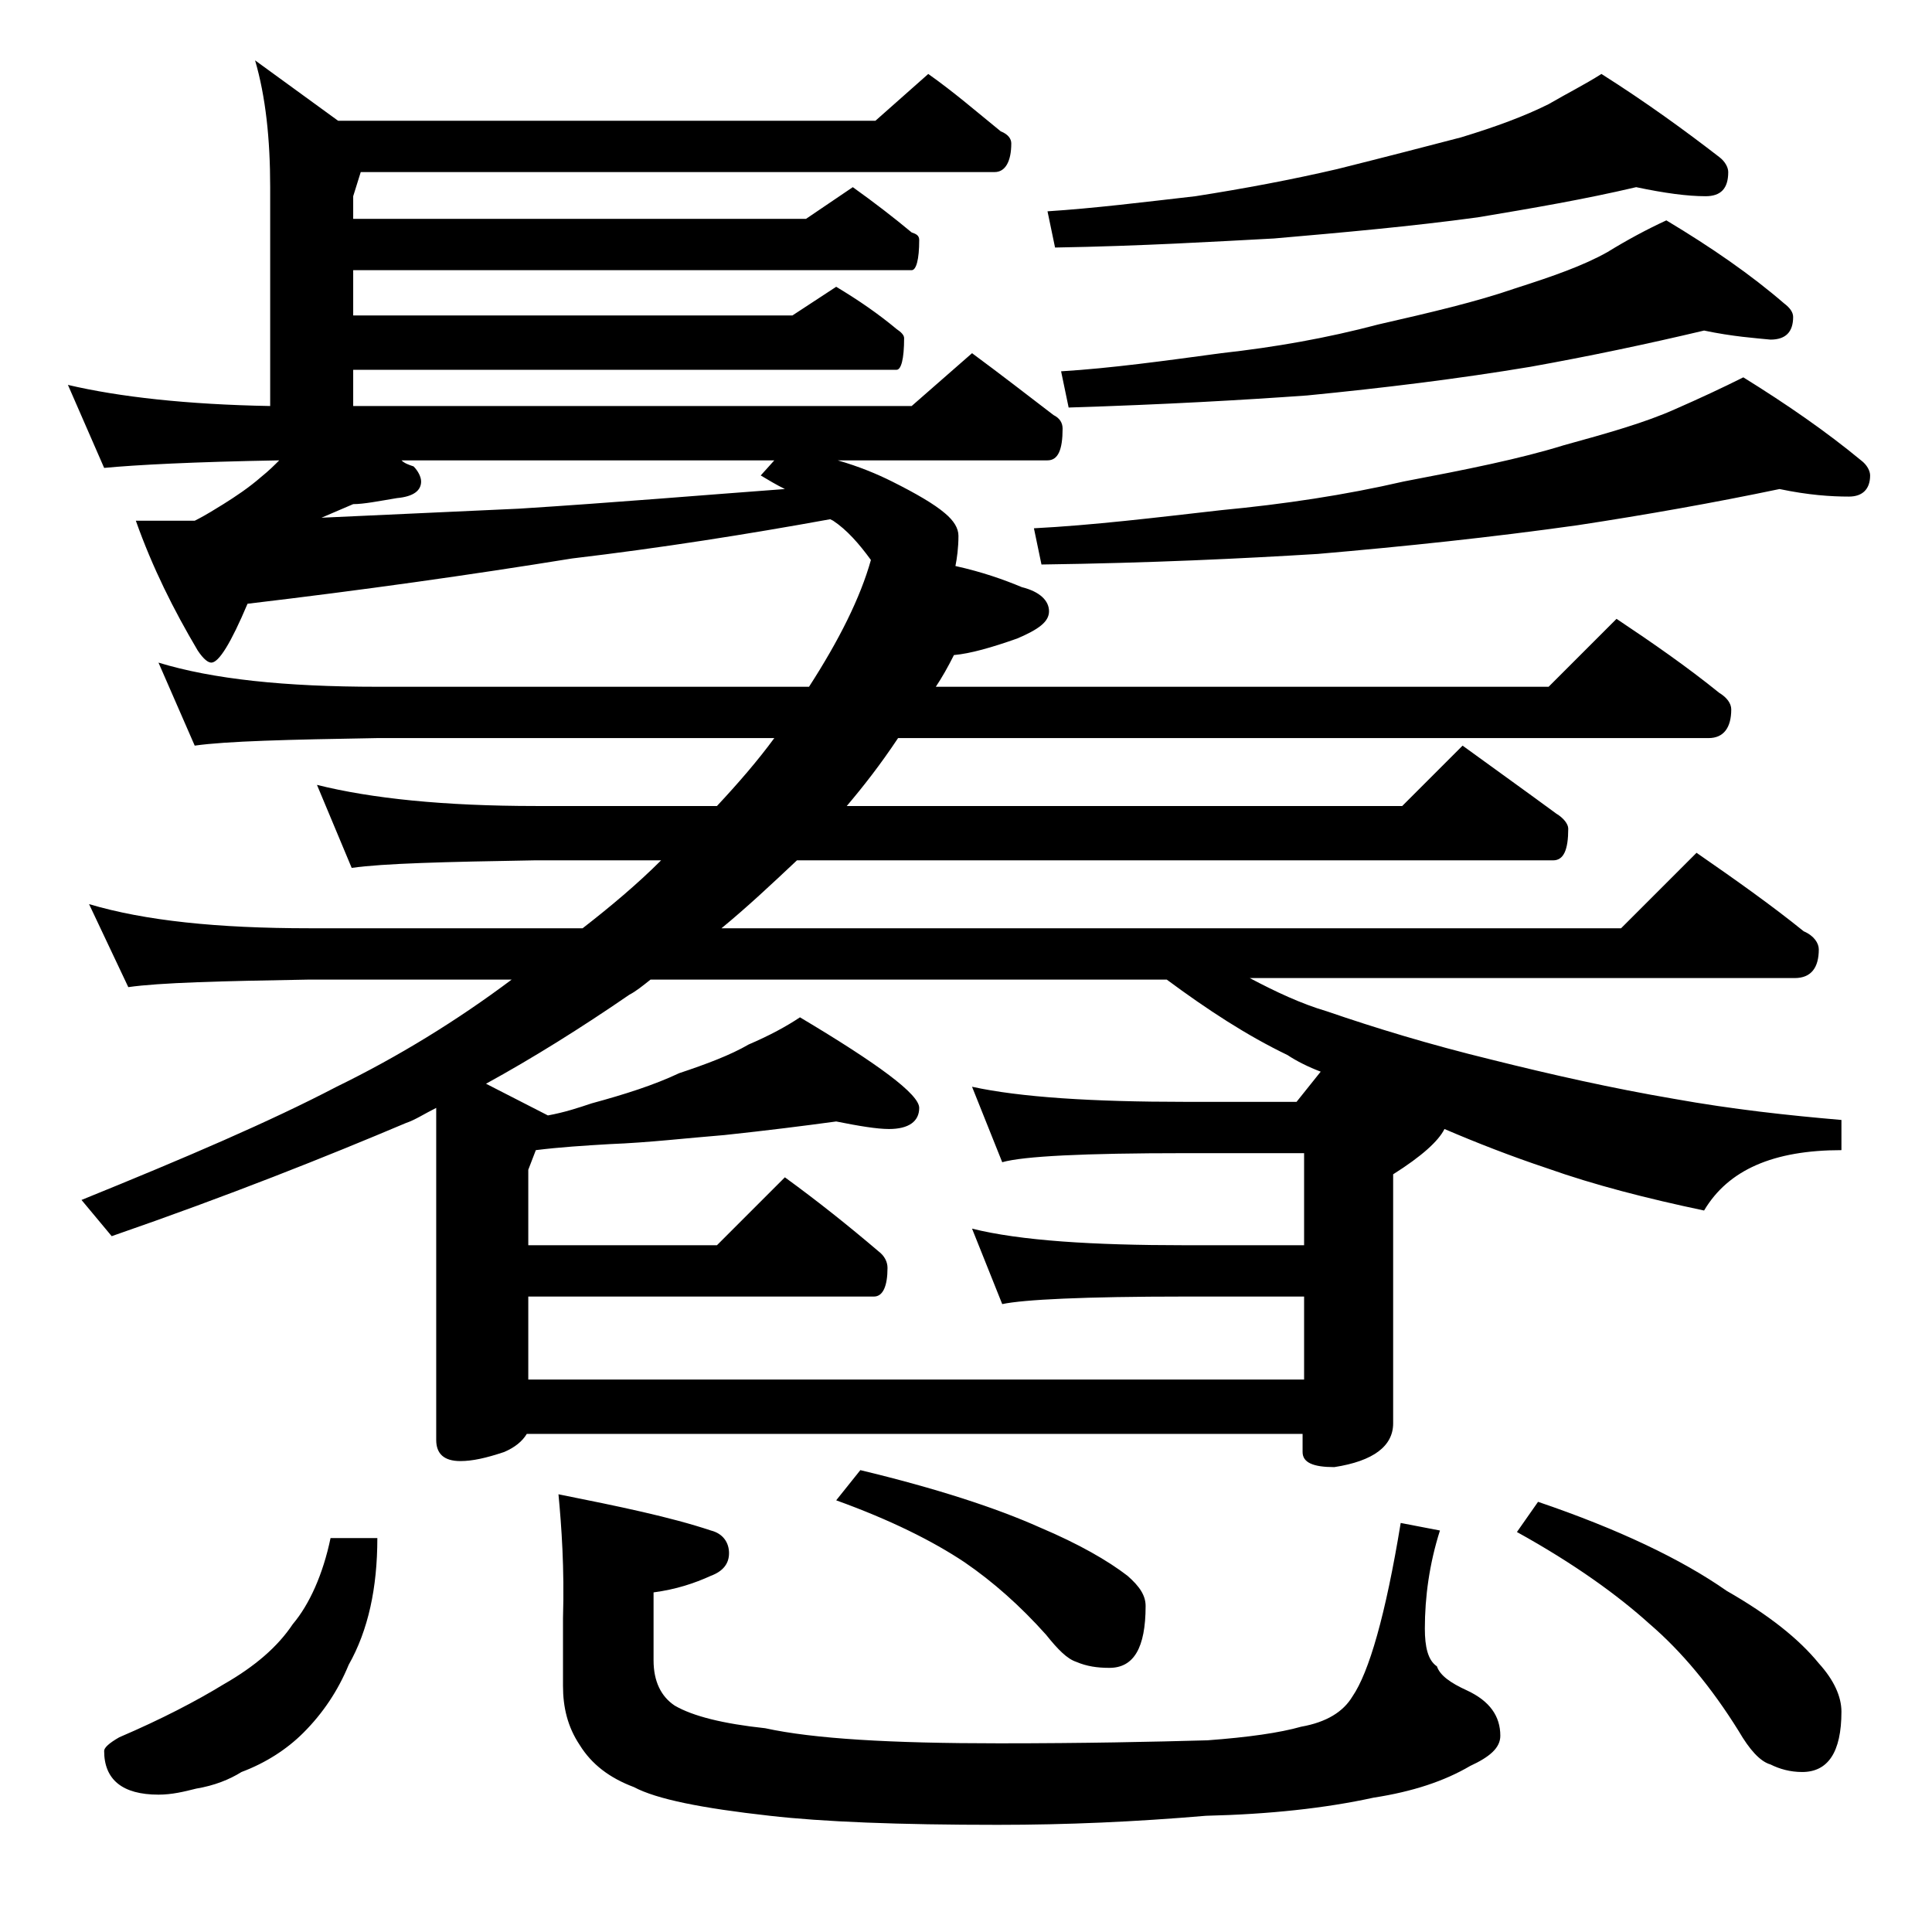 <?xml version="1.0" encoding="utf-8"?>
<!-- Generator: Adobe Illustrator 18.0.0, SVG Export Plug-In . SVG Version: 6.00 Build 0)  -->
<!DOCTYPE svg PUBLIC "-//W3C//DTD SVG 1.1//EN" "http://www.w3.org/Graphics/SVG/1.1/DTD/svg11.dtd">
<svg version="1.1" id="Layer_1" xmlns="http://www.w3.org/2000/svg" xmlns:xlink="http://www.w3.org/1999/xlink" x="0px" y="0px"
	 viewBox="0 0 128 128" enable-background="new 0 0 128 128" xml:space="preserve">
<path d="M61.5,4.9c1.7,1.2,3.2,2.5,4.8,3.8C66.8,8.9,67,9.2,67,9.5c0,1.2-0.4,1.9-1.1,1.9h-42L23.4,13v1.5h30l3.1-2.1
	c1.4,1,2.7,2,3.9,3c0.3,0.1,0.5,0.2,0.5,0.5c0,1.3-0.2,2-0.5,2h-37v3h29.1l2.9-1.9c1.5,0.9,2.8,1.8,4,2.8c0.3,0.2,0.5,0.4,0.5,0.6
	c0,1.4-0.2,2.1-0.5,2.1h-36v2.4h37l4-3.5c1.9,1.4,3.7,2.8,5.4,4.1c0.4,0.2,0.6,0.5,0.6,0.9c0,1.4-0.3,2.1-1,2.1H55.5
	c1.4,0.4,2.6,0.9,3.6,1.4c1.6,0.8,2.8,1.5,3.5,2.1c0.6,0.5,0.9,1,0.9,1.5c0,0.8-0.1,1.5-0.2,2c1.8,0.4,3.2,0.9,4.4,1.4
	c1.2,0.3,1.8,0.9,1.8,1.6c0,0.7-0.7,1.2-2.1,1.8c-1.7,0.6-3.1,1-4.2,1.1c-0.4,0.8-0.8,1.5-1.2,2.1h40.6l4.5-4.5
	c2.4,1.6,4.7,3.2,6.8,4.9c0.5,0.3,0.8,0.7,0.8,1.1c0,1.2-0.5,1.9-1.5,1.9H59.5c-1.2,1.8-2.3,3.2-3.4,4.5h36.8l4-4
	c2.2,1.6,4.3,3.1,6.2,4.5c0.5,0.3,0.8,0.7,0.8,1c0,1.4-0.3,2.1-1,2.1H52.8c-1.7,1.6-3.3,3.1-5,4.5h59.6l5-5c2.6,1.8,5,3.5,7.1,5.2
	c0.7,0.3,1,0.8,1,1.2c0,1.2-0.5,1.9-1.6,1.9H82.8c1.7,0.9,3.4,1.7,5.1,2.2c3.2,1.1,6.8,2.2,10.9,3.2c4,1,8,1.9,12.1,2.6
	c3.9,0.7,7.6,1.1,11.1,1.4v2c-4.5,0-7.5,1.3-9.1,4c-3.8-0.8-7.3-1.7-10.4-2.8c-2.4-0.8-4.7-1.7-6.8-2.6c-0.4,0.8-1.5,1.8-3.4,3v16.5
	c0,1.5-1.3,2.5-3.9,2.9c-1.4,0-2.1-0.3-2.1-1V95H34.9c-0.3,0.5-0.8,0.9-1.5,1.2c-1.2,0.4-2.1,0.6-2.9,0.6c-1.1,0-1.6-0.5-1.6-1.4
	V73.4c-0.8,0.4-1.4,0.8-2,1c-5.2,2.2-11.7,4.8-19.5,7.5l-2-2.4c6.9-2.8,12.5-5.2,16.9-7.5c4.1-2,8-4.4,11.6-7.1H20.5
	c-5.9,0.1-9.9,0.2-12,0.5l-2.6-5.5c3.7,1.1,8.5,1.6,14.6,1.6h18.1c1.8-1.4,3.6-2.9,5.2-4.5h-8.4c-5.9,0.1-10,0.2-12.1,0.5L21,52
	c3.6,0.9,8.4,1.4,14.5,1.4h12c1.4-1.5,2.7-3,3.8-4.5H25c-5.9,0.1-10,0.2-12.1,0.5l-2.4-5.5c3.6,1.1,8.4,1.6,14.5,1.6h28.6
	c2-3.1,3.4-5.9,4.1-8.4c-0.8-1.1-1.6-2-2.5-2.6L55,34.4c-5.5,1-11.2,1.9-17.1,2.6c-6.8,1.1-13.9,2.1-21.5,3
	c-1.1,2.6-1.9,3.9-2.4,3.9c-0.2,0-0.5-0.2-0.9-0.8c-1.6-2.7-3-5.5-4.1-8.6h3.9c0.8-0.4,1.4-0.8,1.9-1.1c0.8-0.5,1.7-1.1,2.5-1.8
	c0.5-0.4,0.9-0.8,1.2-1.1C12.8,30.6,9,30.8,6.9,31l-2.4-5.5c3.4,0.8,7.9,1.3,13.4,1.4V12.4c0-3.2-0.3-6-1-8.4l5.5,4H58L61.5,4.9z
	 M21.9,101.9H25c0,3.3-0.6,6.1-1.9,8.4c-0.7,1.7-1.7,3.2-3,4.5c-1.1,1.1-2.5,2-4.1,2.6c-0.8,0.5-1.8,0.9-3,1.1
	c-0.8,0.2-1.6,0.4-2.5,0.4c-2.4,0-3.6-1-3.6-2.9c0-0.2,0.3-0.5,1-0.9c2.8-1.2,5.1-2.4,6.9-3.5c2.1-1.2,3.6-2.5,4.6-4
	C20.5,106.3,21.4,104.3,21.9,101.9z M52,32.4c-0.6-0.3-1.1-0.6-1.6-0.9l0.9-1H26.6c0.2,0.2,0.5,0.3,0.8,0.4c0.3,0.3,0.5,0.7,0.5,1
	c0,0.6-0.5,1-1.6,1.1c-1.2,0.2-2.2,0.4-2.9,0.4c-0.7,0.3-1.4,0.6-2.1,0.9c4.4-0.2,8.8-0.4,13.1-0.6C40.7,33.3,46.6,32.8,52,32.4z
	 M35,91.4h51.4v-5.5h-7.9c-6.7,0-10.7,0.2-12.1,0.5l-2-5c3.2,0.8,8,1.1,14.1,1.1h7.9v-6.1h-7.9c-6.7,0-10.7,0.2-12.1,0.6l-2-5
	c3.2,0.7,8,1,14.1,1h7.4l1.6-2c-0.8-0.3-1.6-0.7-2.2-1.1c-2.7-1.3-5.3-3-8-5H43.1c-0.5,0.4-1,0.8-1.4,1c-3.2,2.2-6.4,4.2-9.5,5.9
	l4.1,2.1c1.1-0.2,2-0.5,2.9-0.8c2.2-0.6,4.1-1.2,5.8-2c1.8-0.6,3.4-1.2,4.6-1.9c1.4-0.6,2.5-1.2,3.4-1.8c5.2,3.1,7.9,5.1,7.9,6
	c0,0.9-0.7,1.4-2,1.4c-0.8,0-2-0.2-3.5-0.5c-2.2,0.3-4.6,0.6-7.4,0.9c-2.5,0.2-5,0.5-7.6,0.6c-1.7,0.1-3.3,0.2-4.9,0.4L35,77.5v5
	h12.5L52,78c2.2,1.6,4.2,3.2,6.2,4.9c0.4,0.3,0.6,0.7,0.6,1.1c0,1.2-0.3,1.9-0.9,1.9H35V91.4z M37,99c4,0.8,7.4,1.5,10.1,2.4
	c0.8,0.2,1.2,0.8,1.2,1.5s-0.4,1.2-1.2,1.5c-1.1,0.5-2.3,0.9-3.8,1.1v4.5c0,1.4,0.5,2.4,1.4,3c1.2,0.7,3.2,1.2,6,1.5
	c3.2,0.7,8.3,1,15.5,1c5.7,0,10.2-0.1,13.8-0.2c2.7-0.2,4.8-0.5,6.2-0.9c1.7-0.3,2.8-1,3.4-2c1.1-1.6,2.2-5.4,3.2-11.5l2.6,0.5
	c-0.7,2.2-1,4.4-1,6.5c0,1.2,0.2,2.1,0.8,2.5c0.2,0.6,0.9,1.1,2,1.6c1.5,0.7,2.2,1.7,2.2,3c0,0.8-0.7,1.4-2,2
	c-1.7,1-3.8,1.7-6.4,2.1c-3.2,0.7-6.9,1.1-11.1,1.2c-4.7,0.4-9.2,0.6-13.8,0.6c-6.6,0-11.6-0.2-15.1-0.6c-4.5-0.5-7.5-1.1-9-1.9
	c-1.6-0.6-2.8-1.5-3.6-2.8c-0.8-1.2-1.1-2.5-1.1-3.9v-4.5C37.4,103.9,37.2,101.1,37,99z M57,97.4c5,1.2,9,2.5,11.9,3.8
	c2.6,1.1,4.5,2.2,5.8,3.2c0.8,0.7,1.2,1.3,1.2,2c0,2.8-0.8,4.1-2.4,4.1c-0.8,0-1.5-0.1-2.2-0.4c-0.6-0.2-1.2-0.8-2-1.8
	c-1.7-1.9-3.5-3.5-5.4-4.8c-2.1-1.4-4.9-2.8-8.5-4.1L57,97.4z M117.9,32.4c-4.3,0.9-8.8,1.7-13.4,2.4c-5.7,0.8-11.4,1.4-17.2,1.9
	C82.4,37,76.3,37.3,69,37.4L68.5,35c3.9-0.2,8-0.7,12.4-1.2c4.2-0.4,8.2-1,12.1-1.9c4.2-0.8,7.7-1.5,10.6-2.4
	c2.9-0.8,5.4-1.5,7.4-2.4c1.6-0.7,3.1-1.4,4.5-2.1c2.9,1.8,5.5,3.6,7.8,5.5c0.4,0.3,0.6,0.7,0.6,1c0,0.9-0.5,1.4-1.4,1.4
	C121.3,32.9,119.8,32.8,117.9,32.4z M108.4,12.4c-3.4,0.8-6.9,1.4-10.5,2c-4.4,0.6-8.9,1-13.5,1.4c-3.8,0.2-8.7,0.5-14.5,0.6
	L69.4,14c3.1-0.2,6.3-0.6,9.8-1c3.2-0.5,6.4-1.1,9.4-1.8c3.2-0.8,5.9-1.5,8.2-2.1c2.3-0.7,4.2-1.4,5.8-2.2c1.2-0.7,2.4-1.3,3.5-2
	c3,1.9,5.6,3.8,7.8,5.5c0.4,0.3,0.6,0.7,0.6,1c0,1.1-0.5,1.6-1.5,1.6C111.8,13,110.3,12.8,108.4,12.4z M112.9,21.9
	c-3.8,0.9-7.6,1.7-11.5,2.4c-4.8,0.8-9.7,1.4-14.8,1.9c-4.2,0.3-9.4,0.6-15.8,0.8l-0.5-2.4c3.3-0.2,6.9-0.7,10.6-1.2
	c3.6-0.4,7-1,10.4-1.9c3.5-0.8,6.5-1.5,9.1-2.4c2.5-0.8,4.5-1.5,6.1-2.4c1.3-0.8,2.6-1.5,3.9-2.1c3,1.8,5.6,3.6,7.8,5.5
	c0.4,0.3,0.6,0.6,0.6,0.9c0,1-0.5,1.5-1.5,1.5C116.3,22.4,114.8,22.3,112.9,21.9z M101.9,99.5c5.3,1.8,9.5,3.8,12.5,5.9
	c2.8,1.6,4.8,3.2,6.1,4.8c1,1.1,1.5,2.2,1.5,3.2c0,2.7-0.9,4-2.6,4c-0.8,0-1.5-0.2-2.1-0.5c-0.7-0.2-1.4-1-2.1-2.2
	c-1.8-2.9-3.8-5.3-5.9-7.1c-2.1-1.9-5-4-8.8-6.1L101.9,99.5z"/>
</svg>
